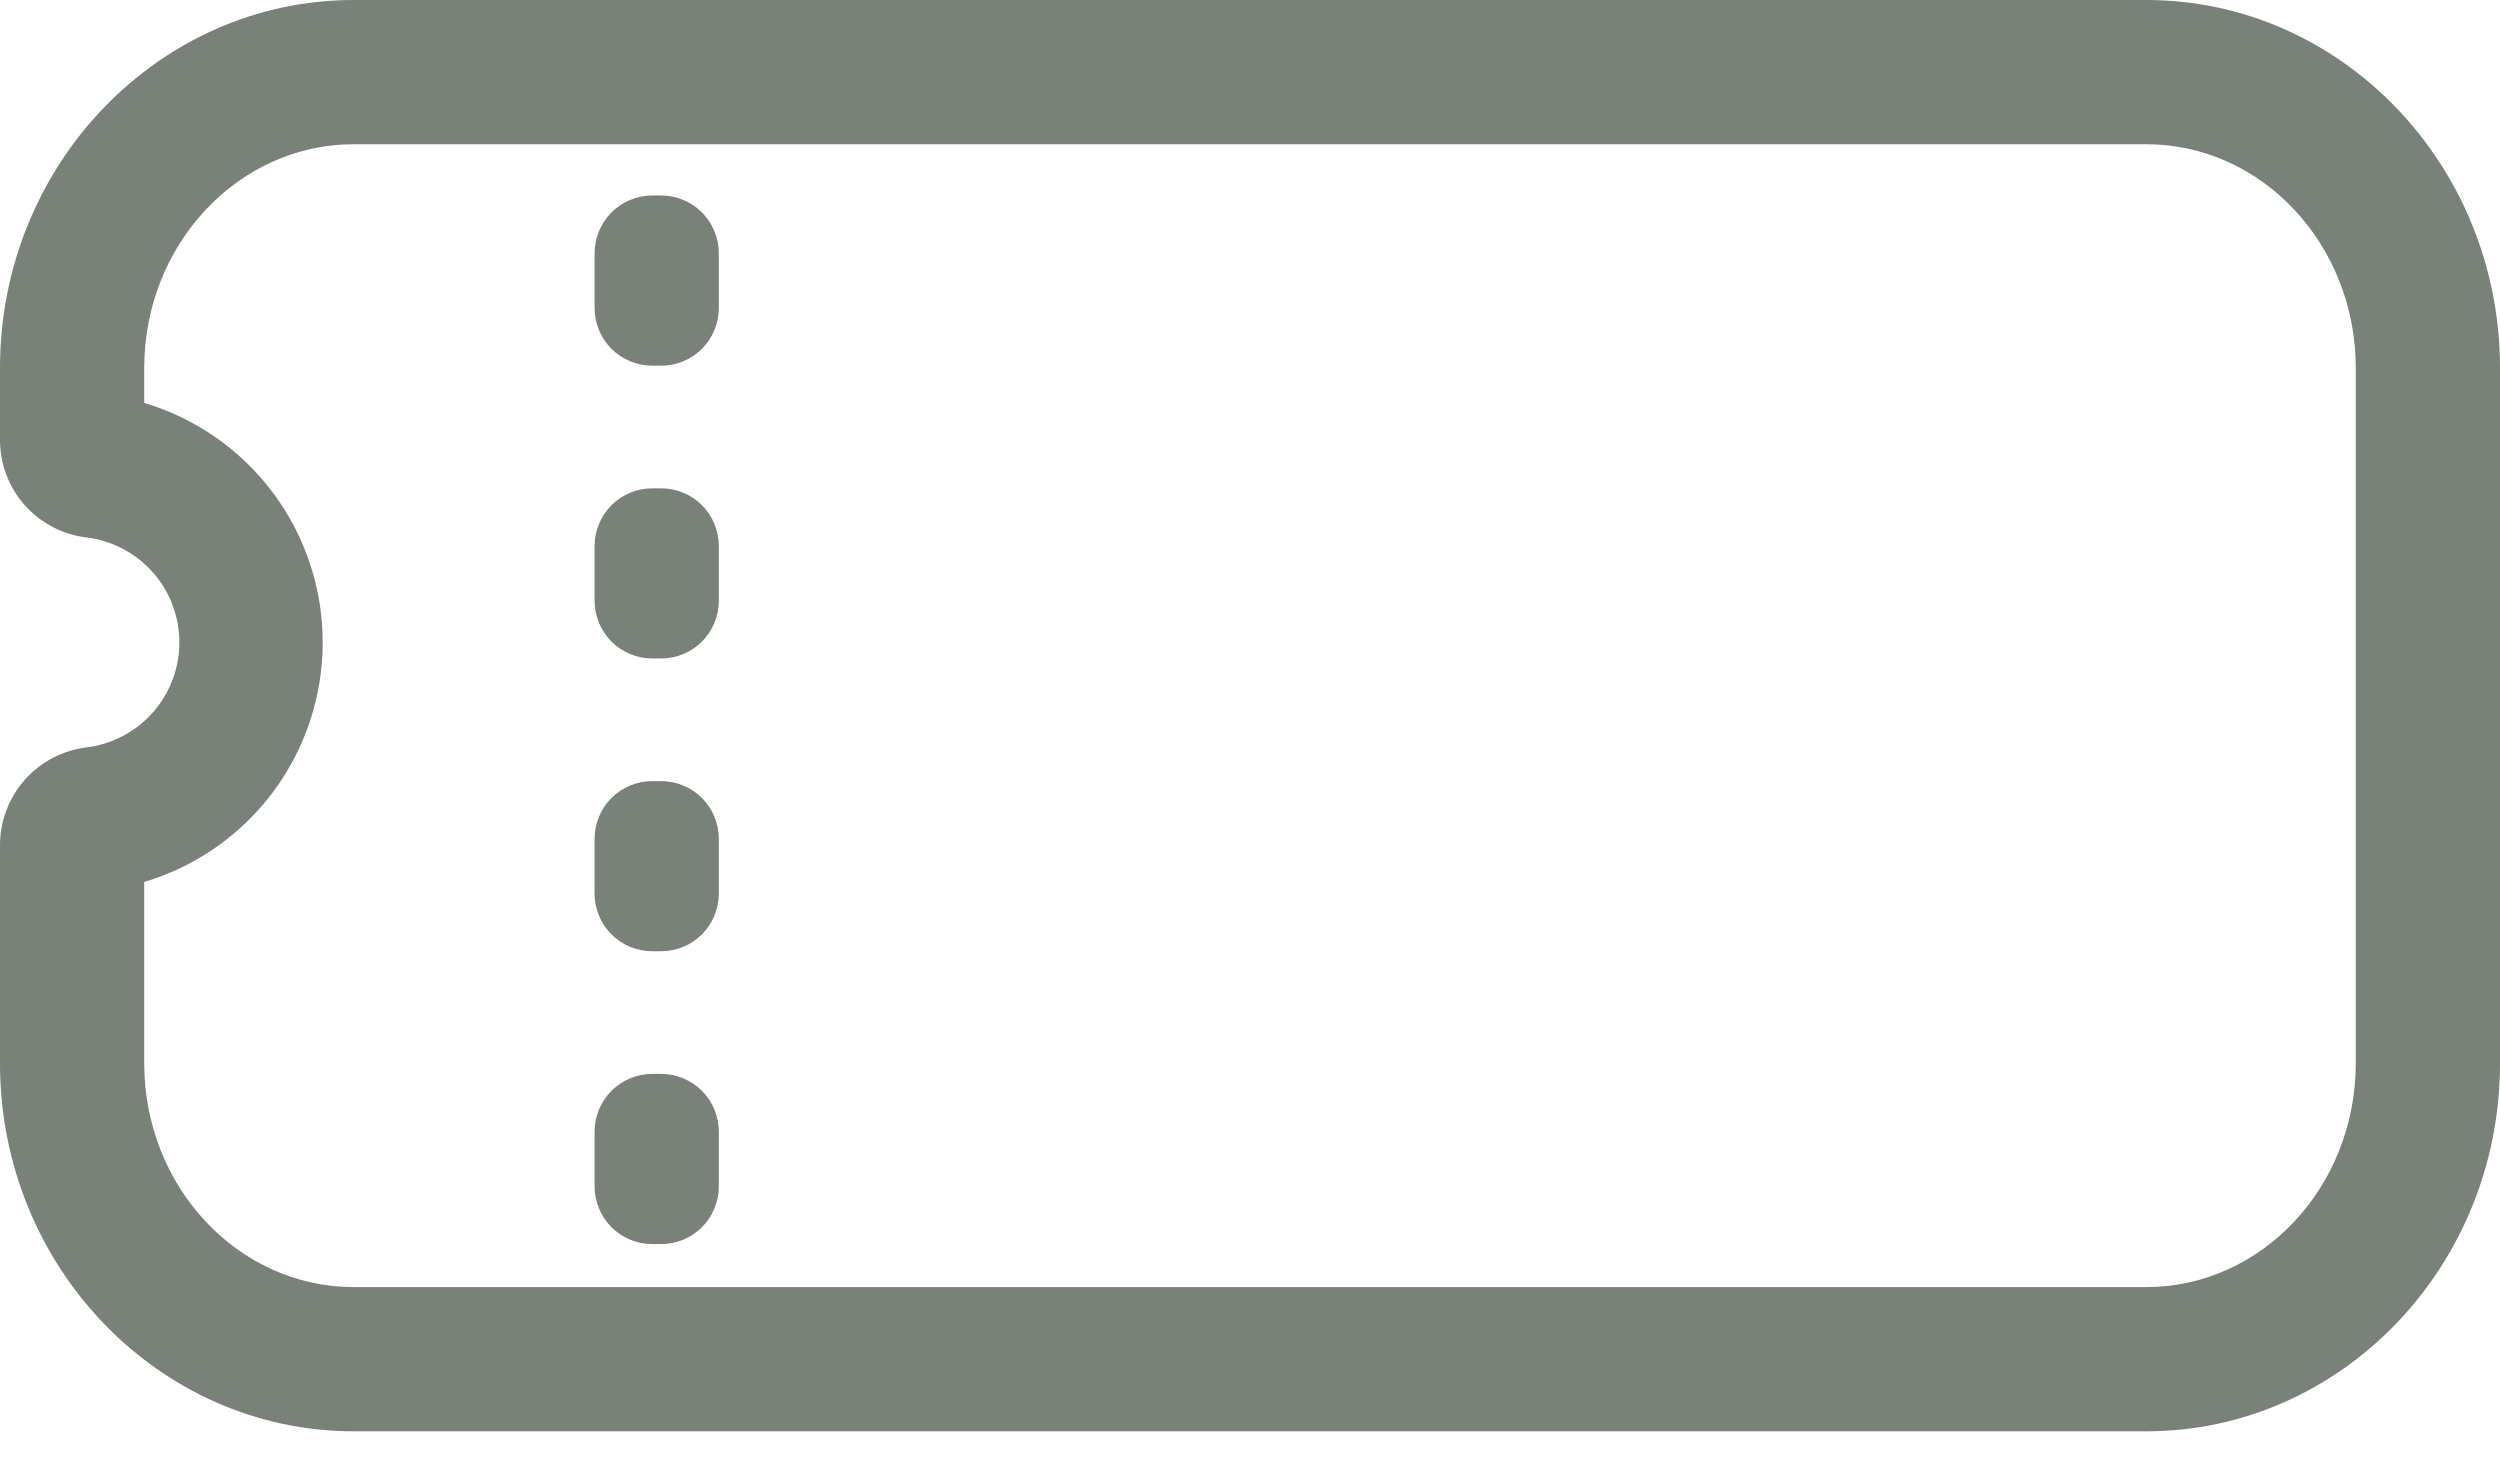 <svg width="36" height="21" viewBox="0 0 36 21" fill="none" xmlns="http://www.w3.org/2000/svg">
<path d="M9.52 2.815H9.393C9.172 2.815 8.961 2.903 8.805 3.059C8.65 3.215 8.562 3.426 8.562 3.646V4.435C8.562 4.656 8.65 4.867 8.805 5.023C8.961 5.178 9.172 5.266 9.393 5.266H9.52C9.74 5.266 9.952 5.178 10.108 5.023C10.263 4.867 10.351 4.656 10.351 4.435V3.646C10.351 3.426 10.263 3.215 10.108 3.059C9.952 2.903 9.74 2.815 9.52 2.815Z" fill="#788278"/>
<path d="M9.52 7.032H9.393C9.172 7.032 8.961 7.119 8.805 7.275C8.65 7.431 8.562 7.642 8.562 7.862V8.652C8.562 8.872 8.65 9.083 8.805 9.239C8.961 9.395 9.172 9.482 9.393 9.482H9.52C9.74 9.482 9.952 9.395 10.108 9.239C10.263 9.083 10.351 8.872 10.351 8.652V7.862C10.351 7.642 10.263 7.431 10.108 7.275C9.952 7.119 9.74 7.032 9.52 7.032Z" fill="#788278"/>
<path d="M9.52 11.248H9.393C9.172 11.248 8.961 11.336 8.805 11.491C8.65 11.647 8.562 11.858 8.562 12.079V12.868C8.562 13.088 8.65 13.3 8.805 13.455C8.961 13.611 9.172 13.698 9.393 13.698H9.52C9.74 13.698 9.952 13.611 10.108 13.455C10.263 13.3 10.351 13.088 10.351 12.868V12.079C10.351 11.858 10.263 11.647 10.108 11.491C9.952 11.336 9.74 11.248 9.52 11.248Z" fill="#788278"/>
<path d="M9.52 15.464H9.393C9.172 15.464 8.961 15.552 8.805 15.708C8.65 15.863 8.562 16.075 8.562 16.295V17.084C8.562 17.305 8.65 17.516 8.805 17.672C8.961 17.827 9.172 17.915 9.393 17.915H9.52C9.74 17.915 9.952 17.827 10.108 17.672C10.263 17.516 10.351 17.305 10.351 17.084V16.295C10.351 16.075 10.263 15.863 10.108 15.708C9.952 15.552 9.74 15.464 9.52 15.464Z" fill="#788278"/>
<path d="M30.907 20.611H5.093C2.284 20.611 2.66726e-07 18.234 2.66726e-07 15.313V12.171C-9.79683e-05 11.827 0.125 11.494 0.352 11.235C0.579 10.976 0.893 10.809 1.234 10.764C1.605 10.721 1.948 10.543 2.197 10.264C2.445 9.985 2.583 9.624 2.583 9.251C2.583 8.877 2.445 8.516 2.197 8.237C1.948 7.958 1.605 7.781 1.234 7.738C0.893 7.694 0.58 7.528 0.352 7.27C0.125 7.012 -0 6.68 2.66726e-07 6.336V5.298C2.66726e-07 2.376 2.284 0 5.093 0H30.907C33.716 0 36 2.376 36 5.298V15.313C36 18.234 33.716 20.611 30.907 20.611ZM2.077 12.7V15.313C2.077 17.089 3.429 18.534 5.093 18.534H30.907C32.569 18.534 33.923 17.089 33.923 15.313V5.298C33.923 3.521 32.571 2.077 30.907 2.077H5.093C3.431 2.077 2.077 3.521 2.077 5.298V5.802C2.819 6.023 3.471 6.479 3.934 7.1C4.397 7.721 4.647 8.476 4.647 9.251C4.647 10.026 4.397 10.78 3.934 11.402C3.471 12.023 2.819 12.479 2.077 12.7Z" fill="#788278"/>
</svg>